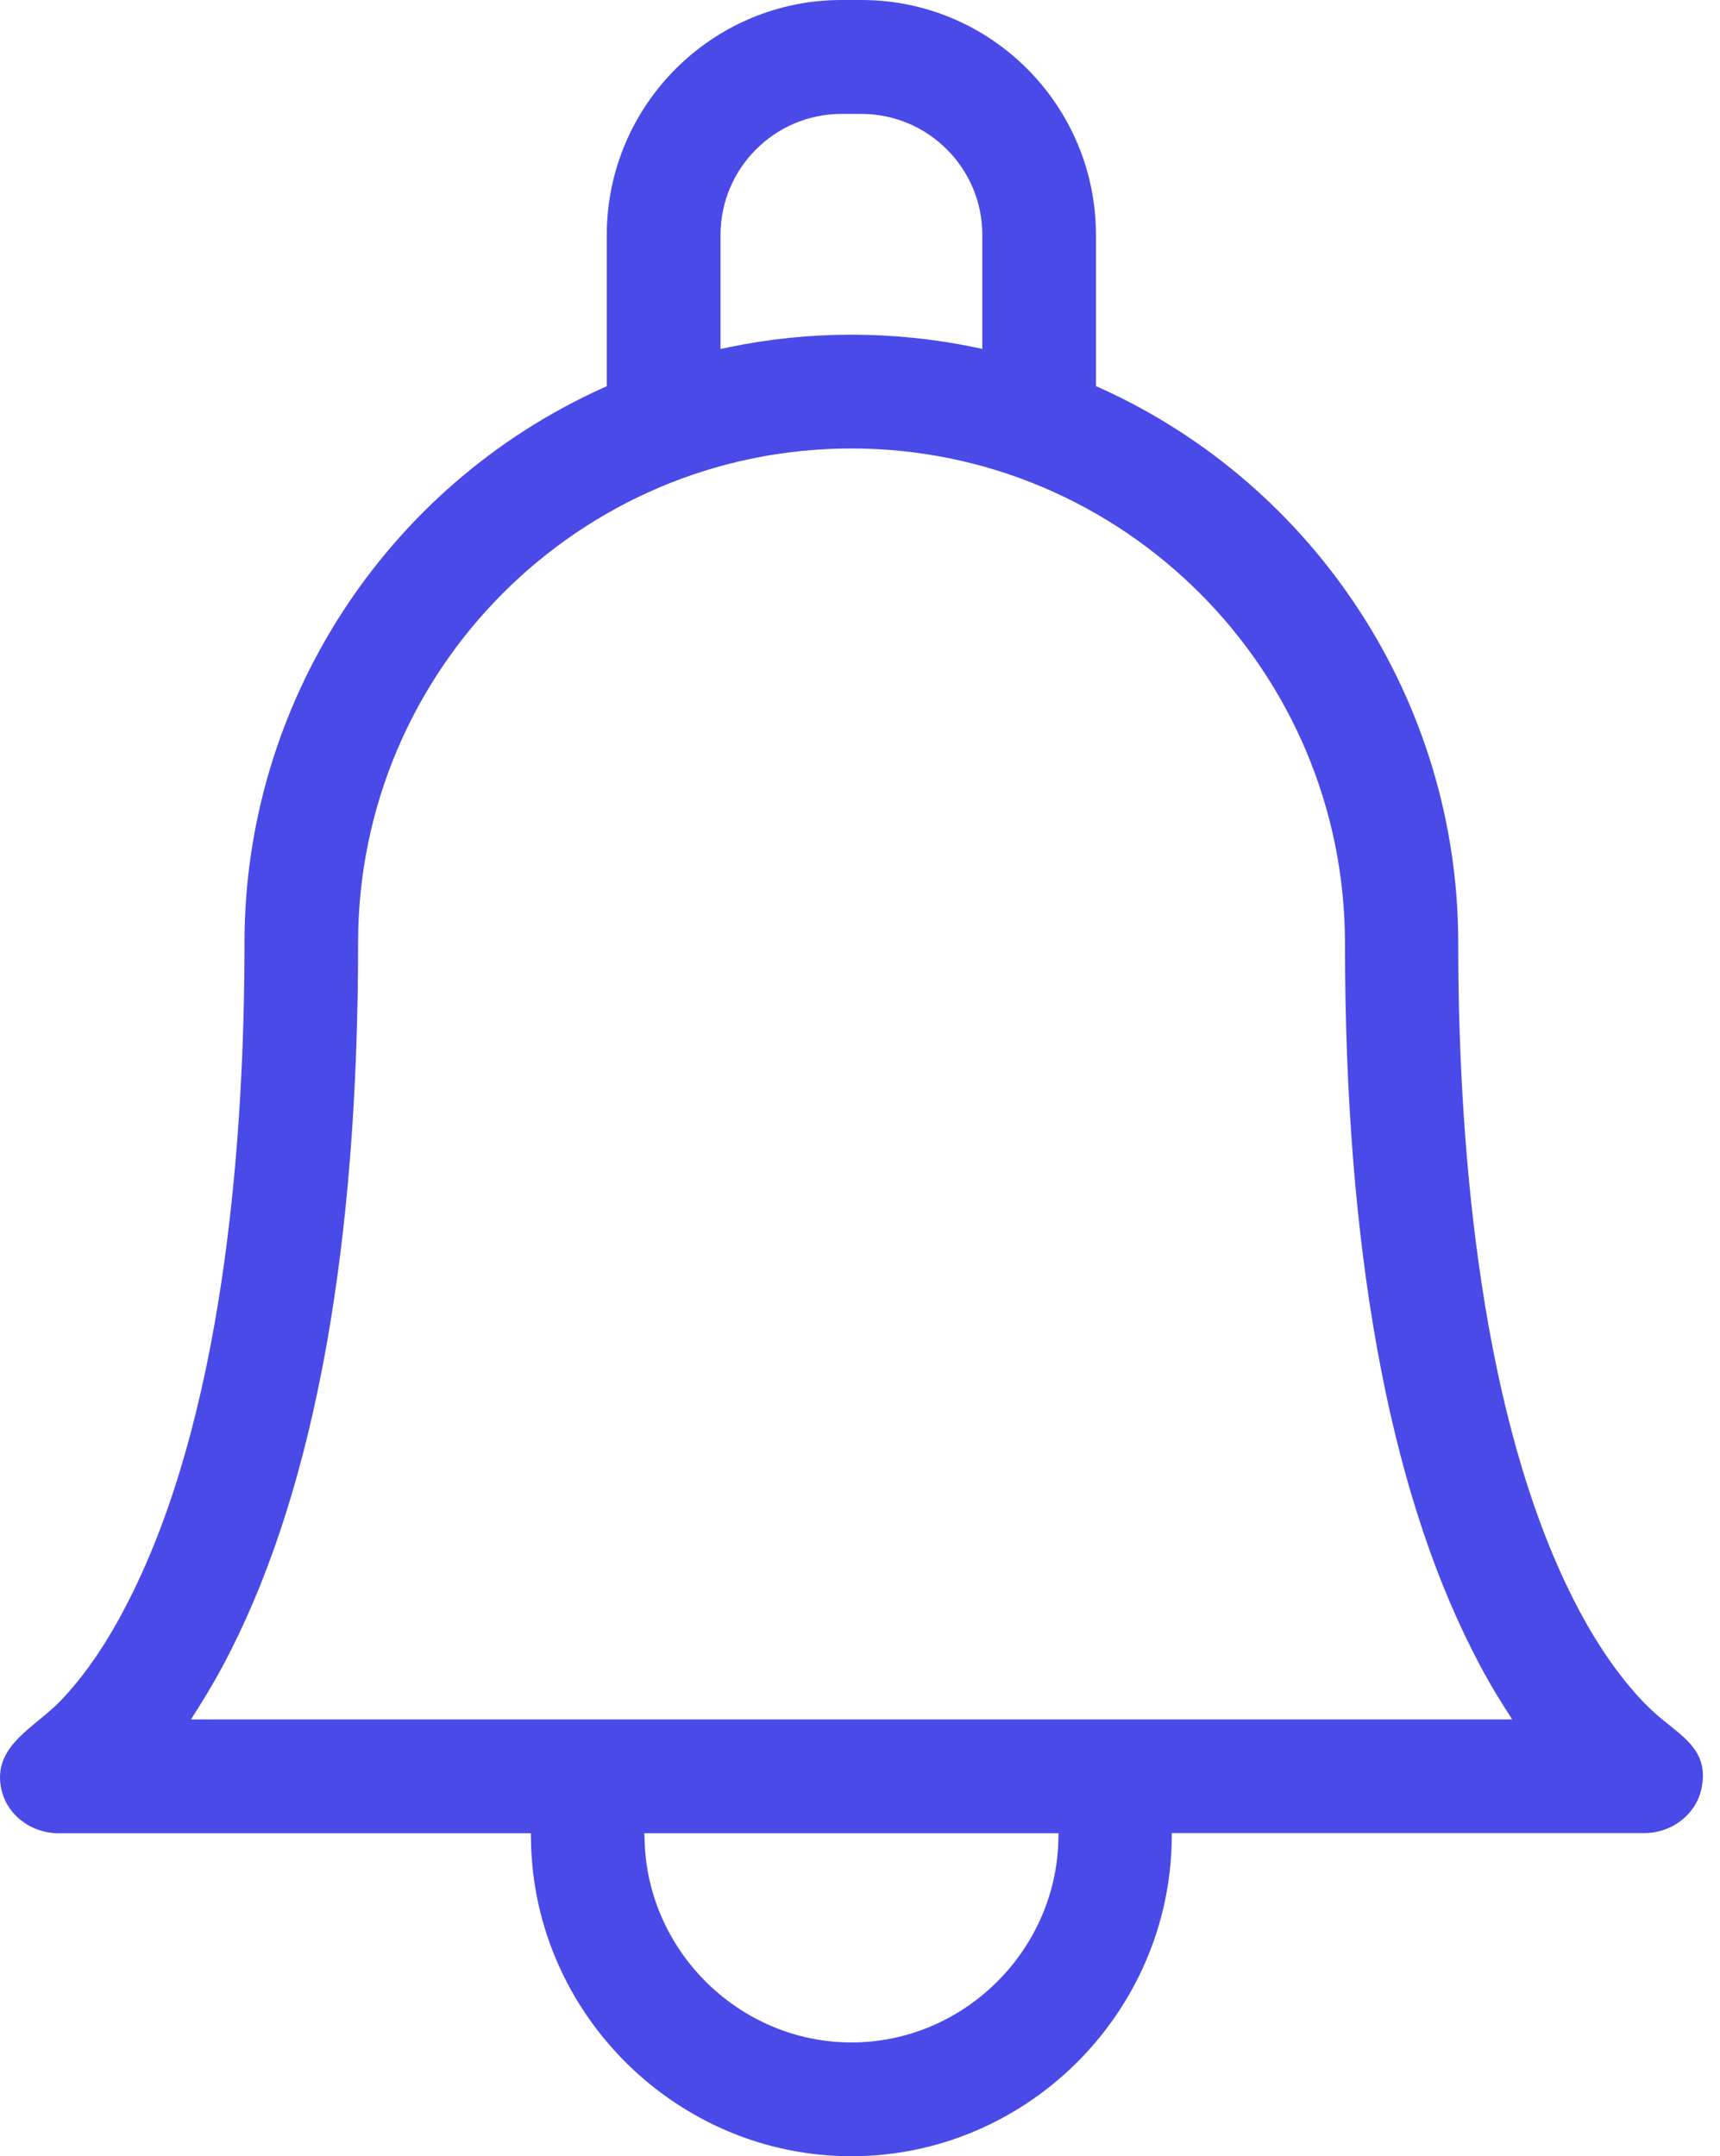 <svg width="75" height="94" viewBox="0 0 75 94" fill="none" xmlns="http://www.w3.org/2000/svg">
<path d="M37.123 94C29.532 94 23.259 87.81 23.153 80.207L23.147 79.918H2.544C1.338 79.918 0.292 79.108 0.055 77.984C-0.347 76.105 1.545 75.295 2.639 74.148C4.052 72.67 5.11 70.861 5.979 69.028C9.851 60.834 10.661 49.318 10.661 41.094C10.661 30.689 16.798 21.2 26.286 16.914L26.458 16.837V10.239C26.464 4.594 31.052 0 36.691 0H37.566C43.206 0 47.788 4.594 47.788 10.239V16.831L47.96 16.908C57.413 21.177 63.544 30.624 63.585 40.982V41.088C63.585 49.312 64.401 60.828 68.267 69.022C69.024 70.624 69.928 72.179 71.07 73.539C71.4 73.935 71.755 74.319 72.139 74.662C73.233 75.655 74.563 76.229 74.191 77.979C73.954 79.096 72.908 79.912 71.702 79.912H51.099L51.093 80.201C50.987 87.81 44.72 94 37.123 94ZM28.107 80.219C28.226 85.085 32.269 89.04 37.129 89.04C41.989 89.04 46.032 85.085 46.151 80.219L46.157 79.918H28.096L28.107 80.219ZM37.123 19.551C25.264 19.551 15.615 29.217 15.615 41.094C15.615 54.307 13.741 64.695 10.052 71.978C9.597 72.877 9.112 73.722 8.616 74.502L8.326 74.958H65.938L65.648 74.502C65.146 73.722 64.661 72.871 64.212 71.978C60.529 64.718 58.654 54.36 58.648 41.206V41.106C58.631 29.217 48.982 19.551 37.123 19.551ZM37.123 14.591C38.926 14.591 40.729 14.774 42.479 15.135L42.834 15.211V10.245C42.834 7.331 40.469 4.966 37.56 4.966H36.691C33.783 4.966 31.418 7.337 31.418 10.245V15.211L31.773 15.14C33.523 14.774 35.326 14.591 37.123 14.591Z" fill="#4A4AE9"/>
</svg>
